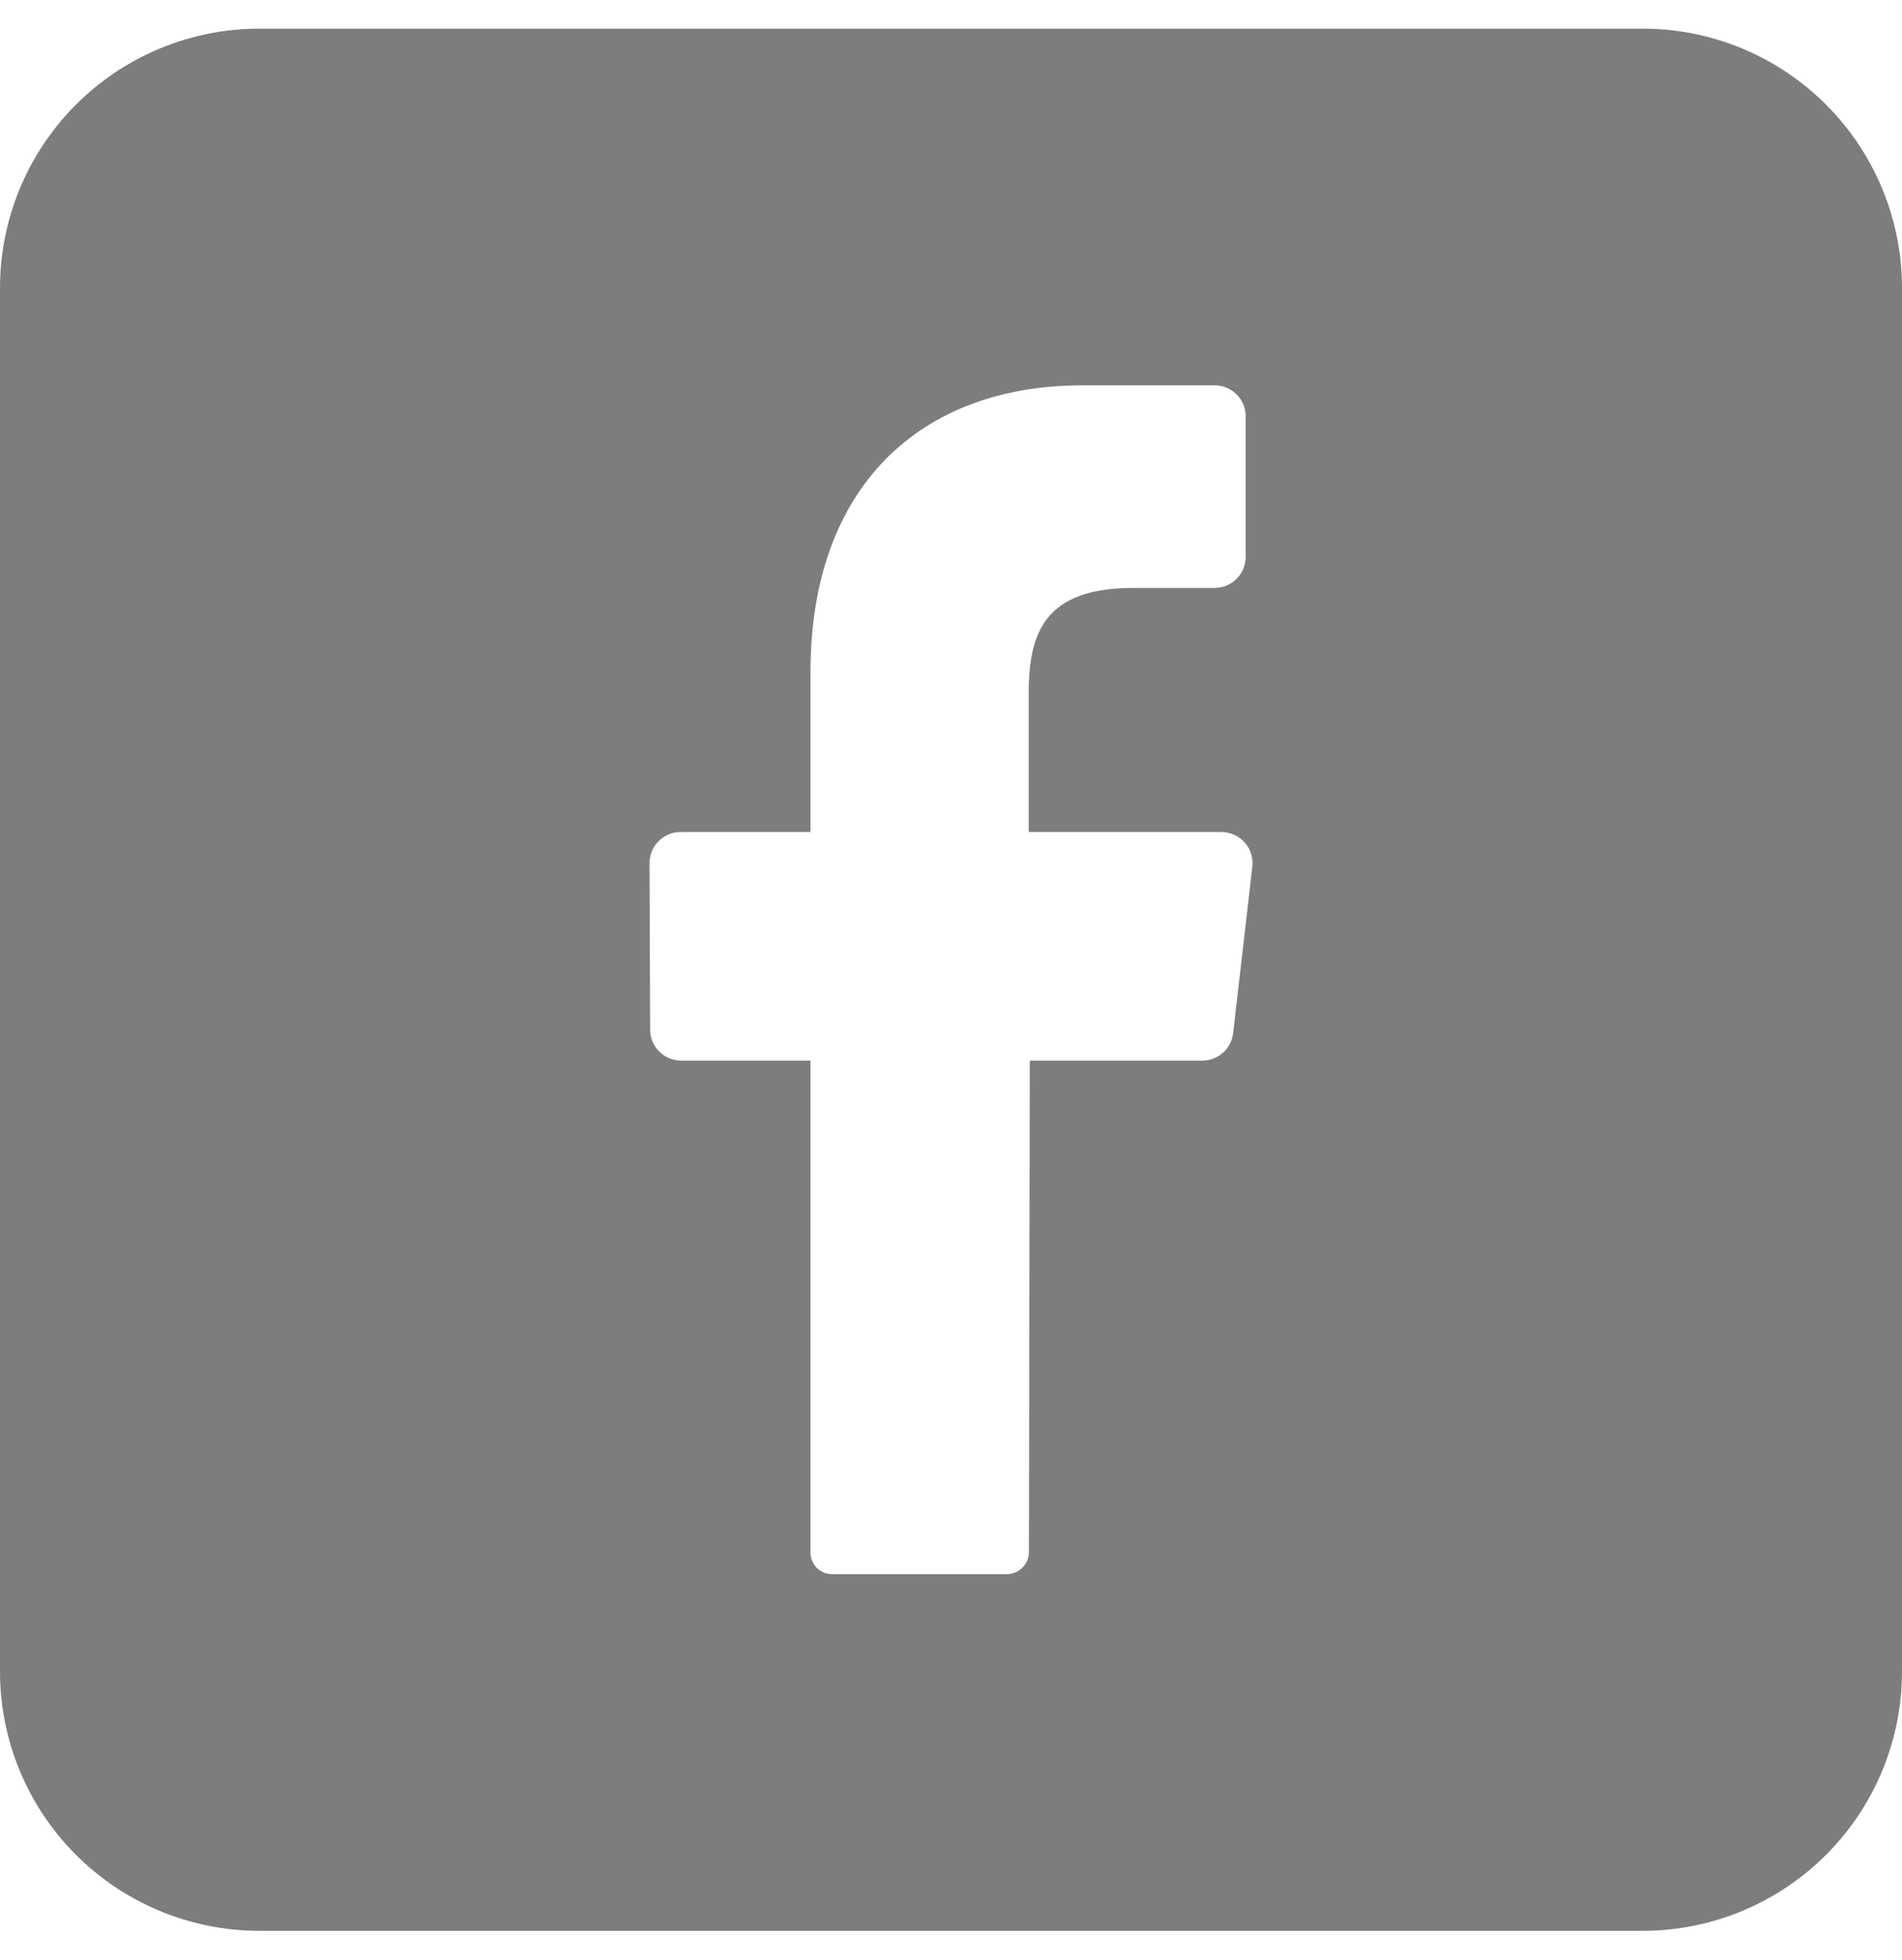 <?xml version="1.0" encoding="UTF-8"?> <svg xmlns="http://www.w3.org/2000/svg" width="33" height="34" viewBox="0 0 33 34" fill="none"><g clip-path="url(#clip0_3554_862)"><path d="M28.5 0.497H4.5C3.307 0.497 2.162 0.971 1.318 1.815C0.474 2.659 0 3.804 0 4.997L0 28.997C0 30.191 0.474 31.335 1.318 32.179C2.162 33.023 3.307 33.497 4.5 33.497H28.5C29.694 33.497 30.838 33.023 31.682 32.179C32.526 31.335 33 30.191 33 28.997V4.997C33 3.804 32.526 2.659 31.682 1.815C30.838 0.971 29.694 0.497 28.5 0.497ZM21.727 15.045L21.396 17.918C21.382 18.049 21.321 18.171 21.223 18.26C21.126 18.349 20.999 18.398 20.867 18.4H17.867L17.852 26.921C17.853 27.022 17.814 27.12 17.744 27.192C17.674 27.265 17.578 27.307 17.477 27.31H14.438C14.387 27.31 14.337 27.299 14.29 27.28C14.244 27.26 14.202 27.231 14.167 27.195C14.132 27.158 14.105 27.115 14.087 27.068C14.069 27.02 14.06 26.97 14.062 26.92V18.4H11.812C11.742 18.399 11.672 18.384 11.607 18.357C11.542 18.329 11.483 18.288 11.434 18.238C11.384 18.188 11.345 18.128 11.319 18.062C11.292 17.997 11.279 17.927 11.28 17.856L11.269 14.981C11.268 14.911 11.281 14.84 11.307 14.774C11.333 14.708 11.372 14.648 11.422 14.597C11.471 14.547 11.53 14.506 11.595 14.478C11.66 14.45 11.73 14.435 11.801 14.434H14.062V11.659C14.062 8.438 15.975 6.685 18.78 6.685H21.079C21.15 6.685 21.22 6.7 21.285 6.728C21.351 6.756 21.41 6.796 21.46 6.847C21.509 6.898 21.548 6.958 21.575 7.024C21.601 7.09 21.614 7.161 21.613 7.232V9.653C21.614 9.724 21.601 9.794 21.575 9.86C21.548 9.926 21.509 9.987 21.46 10.037C21.41 10.088 21.351 10.129 21.285 10.157C21.22 10.185 21.15 10.2 21.079 10.2H19.669C18.144 10.2 17.848 10.95 17.848 12.032V14.434H21.199C21.275 14.435 21.35 14.453 21.419 14.485C21.488 14.517 21.55 14.563 21.6 14.621C21.65 14.679 21.687 14.746 21.709 14.82C21.731 14.893 21.737 14.97 21.727 15.045Z" fill="#7D7D7D"></path></g><defs><clipPath id="clip0_3554_862"><rect width="33" height="33" fill="white" transform="translate(0 0.497)"></rect></clipPath></defs></svg> 